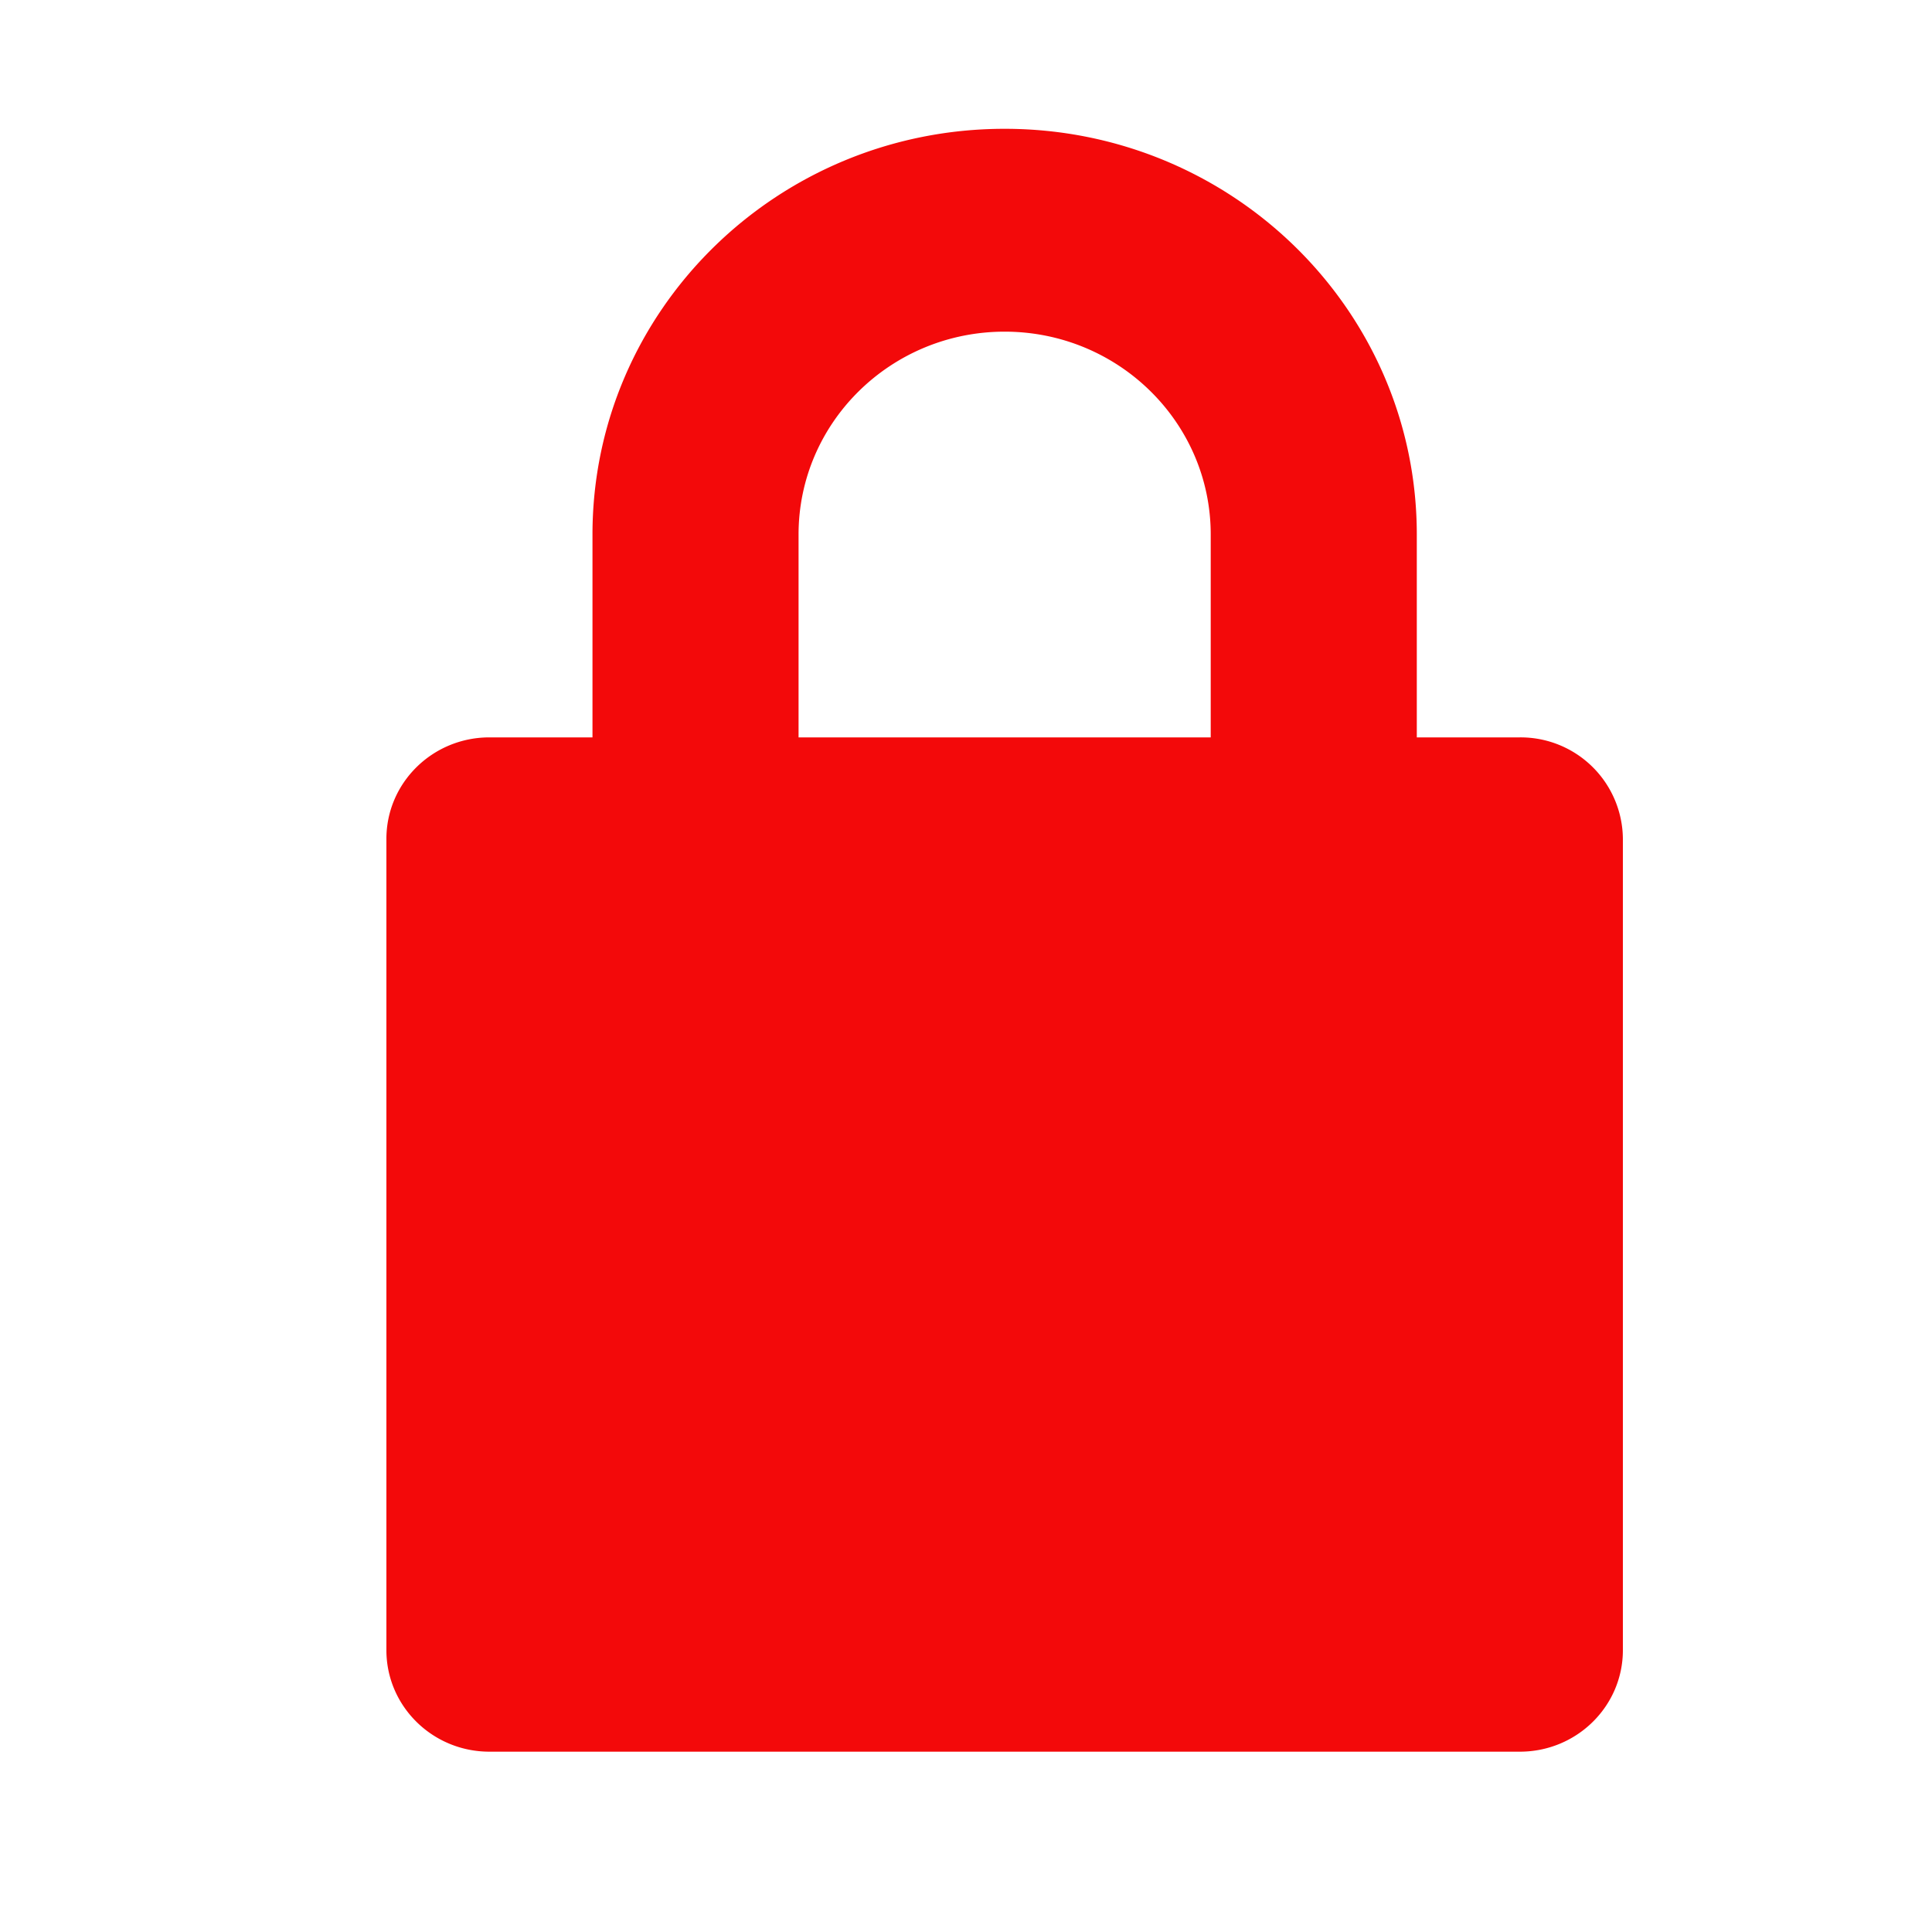 <svg xmlns:svg="http://www.w3.org/2000/svg" xmlns="http://www.w3.org/2000/svg" width="15" height="15" viewBox="0 0 15 15">
   <path d="M6.2 4.15c0-.87.717-1.575 1.6-1.575.883 0 1.6.705 1.6 1.575v1.575H6.2V4.15zm5.6 1.575H11V4.15C11 2.41 9.567 1 7.8 1 6.033 1 4.6 2.41 4.6 4.15v1.575h-.8c-.442 0-.8.353-.8.788v6.299c0 .435.358.788.8.788h8c.442 0 .8-.353.8-.788v-6.3a.794.794 0 0 0-.8-.787z" fill="#f3090a"/>
</svg>
